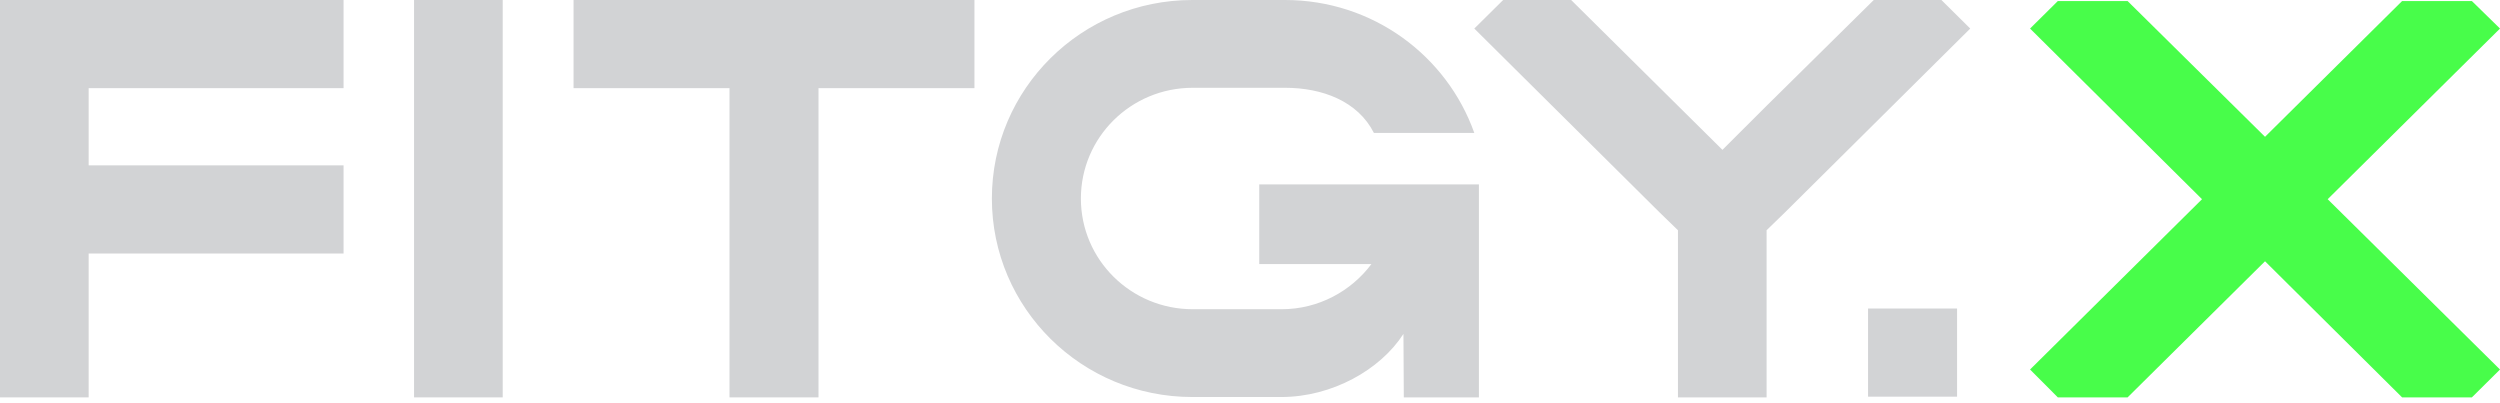 <?xml version="1.0" encoding="UTF-8"?> <svg xmlns="http://www.w3.org/2000/svg" width="180" height="29" viewBox="0 0 180 29" fill="none"> <g clip-path="url(#clip0)"> <path d="M0.615 0H0V28.611H6.383V18.253H24.736V11.906H6.383V6.347H24.736V0H6.383H0.615Z" fill="#D2D3D5"></path> <path d="M41.296 0V6.347H52.524V28.611H58.932V6.347H70.16V0H41.296Z" fill="#D2D3D5"></path> <path d="M101.074 28.611H106.482V13.277H90.666V19.015H98.741C97.28 20.969 94.922 22.264 92.281 22.264H85.873C81.438 22.264 77.824 18.71 77.824 14.293C77.824 9.901 81.413 6.321 85.873 6.321H92.538C95.204 6.321 97.767 7.286 98.921 9.571H106.149C104.175 4.011 98.844 0 92.512 0H85.847C77.875 0 71.415 6.397 71.415 14.293C71.415 22.188 77.875 28.585 85.847 28.585H92.256C95.896 28.585 99.382 26.631 101.048 24.041L101.074 28.611Z" fill="#D2D3D5"></path> <path d="M36.195 0H29.812V28.611H36.195V0Z" fill="#D2D3D5"></path> <path d="M140.909 22.213H134.5V28.56H140.909V22.213Z" fill="#D2D3D5"></path> <path d="M139.781 0H134.91L127.195 7.616L124.016 10.789L120.812 7.616L113.122 0H108.226L106.149 2.056L119.479 15.283L120.812 16.577V22.924V28.611H124.016H127.195V22.924V16.577L128.528 15.283L141.857 2.056L139.781 0Z" fill="#D2D3D5"></path> <path d="M180 2.056L177.975 0.076H172.951L163.082 9.85L153.187 0.076H148.163L146.164 2.056L158.545 14.343L146.164 26.605L148.163 28.611H153.187L163.082 18.811L172.951 28.611H177.975L180 26.605L167.593 14.343L180 2.056Z" fill="#48FD4A"></path> </g> <defs> <clipPath id="clip0"> <path d="M0 0H180V29H0V0Z" fill="white"></path> </clipPath> </defs> </svg> 